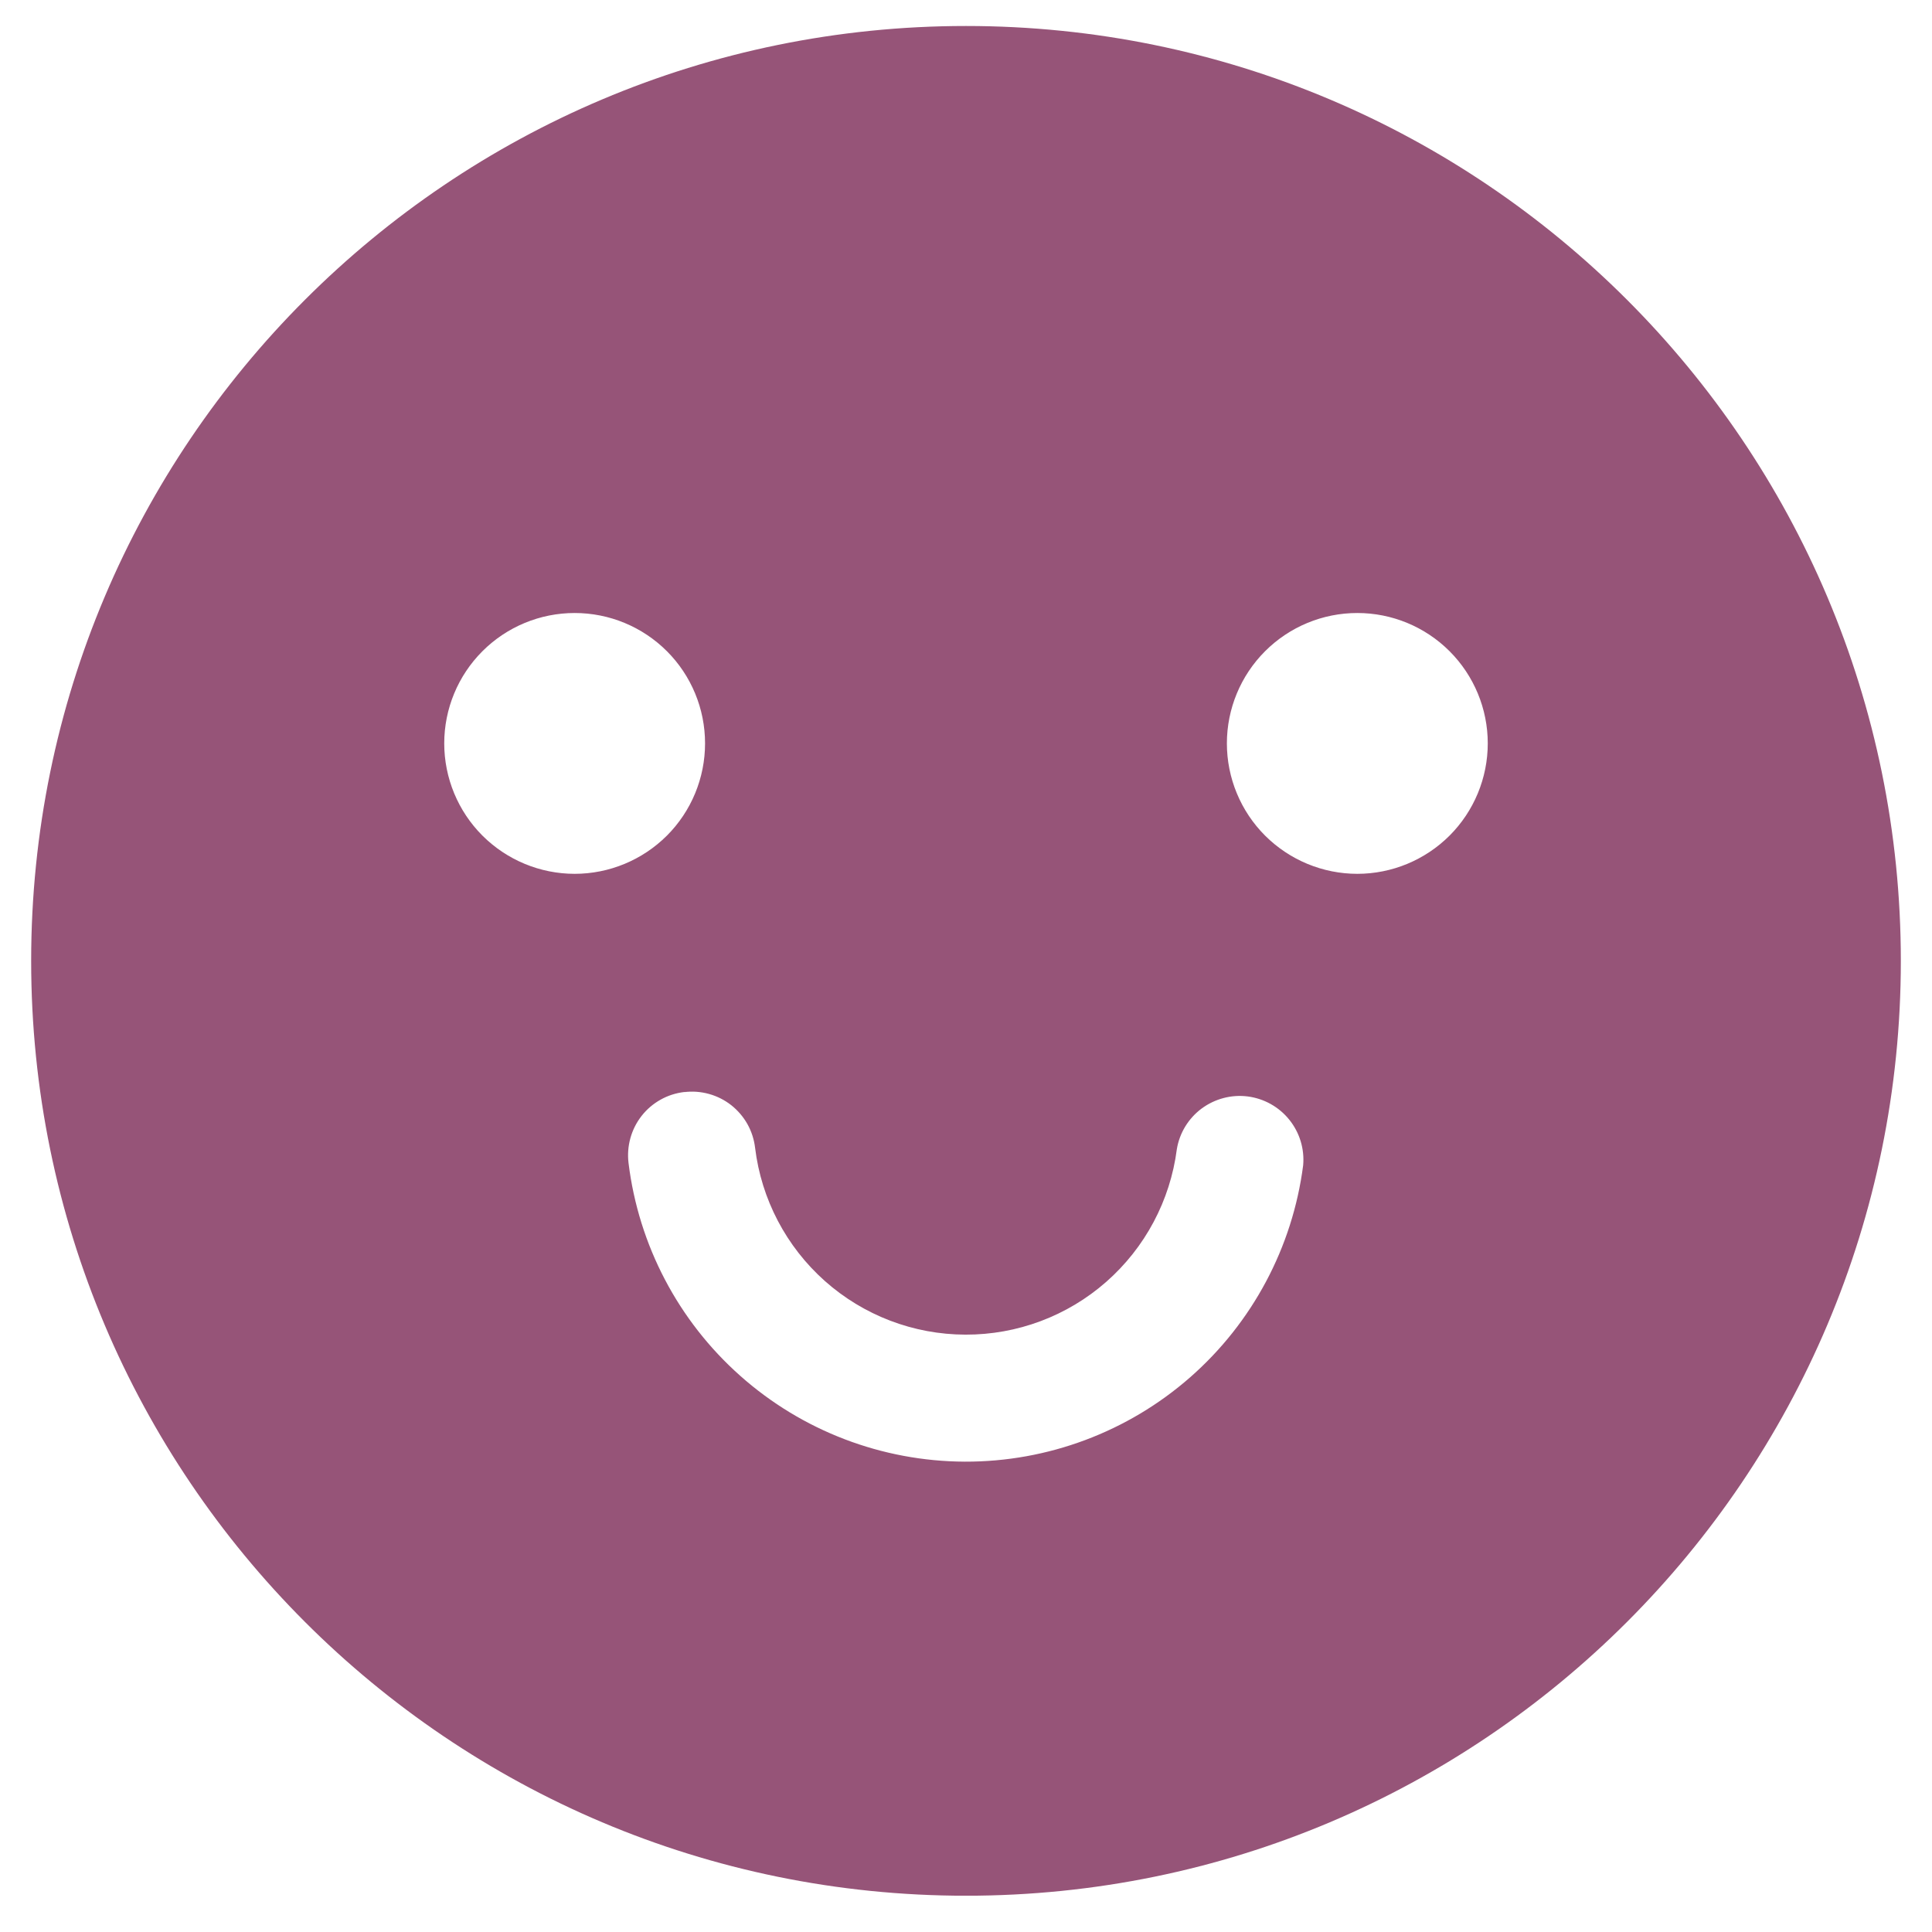 <svg width="31" height="31" viewBox="0 0 31 31" fill="none" xmlns="http://www.w3.org/2000/svg">
<g clip-path="url(#clip0_18001_9751)">
<path d="M15.5 0.417C23.785 0.417 30.5 7.133 30.5 15.418C30.5 23.702 23.785 30.418 15.5 30.418C7.215 30.418 0.5 23.702 0.5 15.418C0.5 7.133 7.215 0.417 15.5 0.417ZM11.129 17.516L10.979 17.522C10.845 17.538 10.716 17.579 10.599 17.645C10.481 17.711 10.378 17.799 10.295 17.905C10.212 18.011 10.151 18.132 10.115 18.262C10.079 18.392 10.069 18.527 10.085 18.66C10.247 19.98 10.884 21.194 11.878 22.076C12.871 22.959 14.153 23.448 15.482 23.453C16.811 23.457 18.096 22.976 19.095 22.101C20.095 21.225 20.74 20.014 20.91 18.697C20.933 18.433 20.853 18.172 20.687 17.966C20.521 17.76 20.282 17.627 20.02 17.593C19.758 17.56 19.494 17.63 19.281 17.787C19.069 17.945 18.926 18.178 18.883 18.439C18.777 19.263 18.374 20.02 17.749 20.569C17.125 21.117 16.321 21.418 15.49 21.415C14.659 21.413 13.857 21.107 13.236 20.555C12.615 20.003 12.216 19.242 12.116 18.418C12.1 18.284 12.059 18.155 11.993 18.037C11.927 17.92 11.839 17.817 11.733 17.733C11.627 17.65 11.506 17.589 11.376 17.553C11.246 17.517 11.111 17.507 10.977 17.523L11.129 17.516ZM9.221 9.836C8.666 9.836 8.134 10.056 7.741 10.449C7.349 10.841 7.128 11.373 7.128 11.928C7.128 12.483 7.349 13.016 7.741 13.408C8.134 13.8 8.666 14.021 9.221 14.021C9.776 14.021 10.308 13.8 10.701 13.408C11.093 13.016 11.313 12.483 11.313 11.928C11.313 11.373 11.093 10.841 10.701 10.449C10.308 10.056 9.776 9.836 9.221 9.836ZM21.779 9.836C21.224 9.836 20.692 10.056 20.299 10.449C19.907 10.841 19.686 11.373 19.686 11.928C19.686 12.483 19.907 13.016 20.299 13.408C20.692 13.8 21.224 14.021 21.779 14.021C22.334 14.021 22.866 13.8 23.259 13.408C23.651 13.016 23.872 12.483 23.872 11.928C23.872 11.373 23.651 10.841 23.259 10.449C22.866 10.056 22.334 9.836 21.779 9.836Z" fill="#965478"/>
</g>
<defs>
<clipPath id="clip0_18001_9751">
<rect width="30" height="30" fill="white" transform="translate(0.5 0.417)"/>
</clipPath>
</defs>
</svg>
